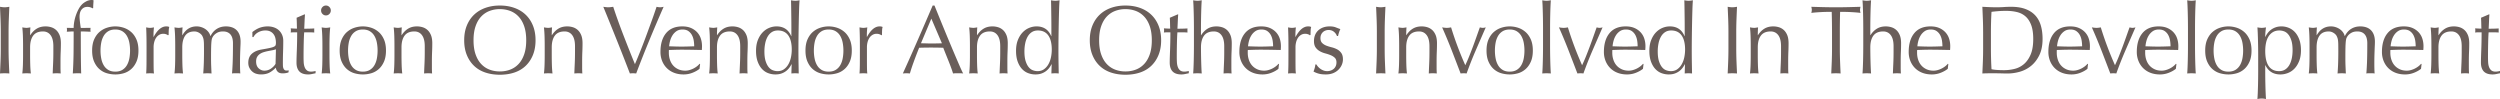 <svg xmlns="http://www.w3.org/2000/svg" width="706.409" height="27.976" viewBox="0 0 706.409 27.976"><g fill="#6A5E5A"><path d="M.148 5.472C.104 4.312.054 3.126 0 1.92c.233.036.458.068.673.096a5.2 5.2 0 0 0 1.293 0c.215-.027.439-.06.673-.096a596.33 596.33 0 0 0-.149 3.552 91.686 91.686 0 0 0-.067 3.551v4.717c0 1.207.022 2.396.067 3.565.045 1.171.095 2.322.148 3.456-.413-.037-.853-.055-1.319-.055s-.906.019-1.319.056c.054-1.134.104-2.285.148-3.456.044-1.17.067-2.358.067-3.565V9.023a91.686 91.686 0 0 0-.067-3.551zM14.296 9.942c-.521-.704-1.238-1.057-2.154-1.057-1.256 0-2.176.394-2.759 1.18-.584.786-.875 1.893-.875 3.318v2.331c0 .823.014 1.688.04 2.593.027.904.085 1.724.175 2.454a13.557 13.557 0 0 0-2.423 0c.09-.73.148-1.55.175-2.454.027-.905.041-1.77.041-2.593v-2.852c0-.823-.014-1.688-.041-2.592A30.358 30.358 0 0 0 6.3 7.734c.503.092.906.137 1.212.137.144 0 .3-.014.471-.041l.605-.096c-.054.731-.08 1.463-.08 2.193h.054c.504-.785 1.107-1.394 1.81-1.823s1.538-.644 2.511-.644a5.55 5.55 0 0 1 1.525.219c.513.147.977.398 1.391.755s.752.841 1.013 1.453c.261.613.392 1.395.392 2.346 0 .786-.018 1.595-.054 2.427s-.054 1.715-.054 2.646v1.783a24.496 24.496 0 0 0 .054 1.673 11.29 11.29 0 0 0-1.144-.055c-.383 0-.755.018-1.118.055.036-.95.076-1.929.122-2.935.044-1.005.066-2.038.066-3.1v-1.673c0-1.37-.26-2.408-.78-3.112zM24.688 1.947c-.395 0-.731.078-1.009.232a2.09 2.09 0 0 0-.687.604c-.18.247-.31.535-.391.864s-.121.677-.121 1.042c0 .329.033.805.102 1.427.068.621.15 1.216.248 1.782.467 0 .929-.004 1.387-.014.458-.009.92-.014 1.387-.014a2.628 2.628 0 0 0-.054.55 2.777 2.777 0 0 0 .054.547l-1.387-.055c-.458-.018-.92-.027-1.387-.027 0 1.993.005 3.973.014 5.938s.04 3.945.094 5.938a3.272 3.272 0 0 0-.599-.055h-.572c-.381 0-.78.018-1.198.055.126-1.992.197-3.963.216-5.91.018-1.947.027-3.936.027-5.966-.323 0-.646.01-.97.027l-.969.055a2.851 2.851 0 0 0 0-1.095c.322 0 .65.005.982.014.332.01.65.014.956.014 0-.53.054-1.105.161-1.728s.265-1.234.471-1.838.453-1.175.741-1.714c.286-.539.609-.992.969-1.357.323-.33.731-.622 1.225-.878A3.258 3.258 0 0 1 25.899 0c.197 0 .377.027.538.082-.018.366-.04.731-.067 1.097-.026.366-.04.731-.04 1.098l-.161.082a2.694 2.694 0 0 0-1.481-.412zM26.613 11.121c.386-.868.893-1.572 1.521-2.111s1.333-.933 2.113-1.18a7.692 7.692 0 0 1 2.329-.37c.79 0 1.57.123 2.342.37s1.472.641 2.101 1.18c.628.539 1.135 1.243 1.521 2.111.386.869.579 1.925.579 3.168 0 1.244-.193 2.3-.579 3.168s-.893 1.572-1.521 2.111c-.629.54-1.329.919-2.101 1.139s-1.552.329-2.342.329a8.56 8.56 0 0 1-2.329-.329 5.495 5.495 0 0 1-2.113-1.139c-.628-.539-1.135-1.243-1.521-2.111-.387-.868-.579-1.924-.579-3.168 0-1.243.193-2.299.579-3.168zm1.992 5.39c.134.713.363 1.349.687 1.906.322.558.754 1.001 1.292 1.33s1.202.494 1.992.494 1.454-.165 1.992-.494.969-.772 1.292-1.33.552-1.193.687-1.906.202-1.454.202-2.222-.067-1.509-.202-2.222-.363-1.348-.687-1.906c-.323-.558-.754-1.001-1.292-1.33s-1.202-.493-1.992-.493-1.454.164-1.992.493-.97.772-1.292 1.33a5.986 5.986 0 0 0-.687 1.906c-.135.713-.202 1.454-.202 2.222s.068 1.509.202 2.222zM46.939 9.682a2.371 2.371 0 0 0-.795-.138c-.431 0-.816.101-1.157.302s-.629.471-.861.81c-.233.338-.413.74-.539 1.206a5.76 5.76 0 0 0-.188 1.495v3.018c0 1.225.004 2.162.013 2.811s.041 1.176.095 1.577a11.058 11.058 0 0 0-2.208 0c.054-.621.085-1.467.095-2.537.009-1.069.013-2.381.013-3.936v-.878c0-.713-.004-1.535-.013-2.468a95.306 95.306 0 0 0-.095-3.209c.197.036.386.068.565.096a3.663 3.663 0 0 0 1.077 0c.179-.027.367-.06.565-.096a19.323 19.323 0 0 0-.121 1.563c-.01.384-.014.749-.014 1.097l.054.027c1.059-1.975 2.243-2.962 3.554-2.962.161 0 .301.009.417.027.117.019.265.064.444.137-.09.22-.144.554-.161 1.001-.019.448-.027.855-.027 1.221l-.188.138c-.09-.111-.265-.211-.525-.302zM49.47 10.271a30.323 30.323 0 0 0-.175-2.537c.502.092.906.137 1.211.137.144 0 .301-.014.472-.041l.605-.096a29.778 29.778 0 0 0-.081 2.193h.055c.947-1.646 2.28-2.468 3.998-2.468a4.3 4.3 0 0 1 1.315.205c.429.138.818.325 1.167.563.35.238.648.526.899.864.25.339.42.699.51 1.083h.054c.433-.877 1.021-1.55 1.769-2.016s1.606-.699 2.579-.699c.594 0 1.144.082 1.647.247.504.164.939.42 1.309.768s.657.795.864 1.344.311 1.207.311 1.975c0 .312-.009.649-.026 1.015-.019.366-.036.792-.055 1.275a214.68 214.68 0 0 0-.054 1.646c-.018.612-.026 1.32-.026 2.125 0 .494.004.97.014 1.427.009.457.03.95.066 1.48a3.205 3.205 0 0 0-.592-.055h-1.157c-.198 0-.396.018-.593.055.054-.457.112-1.38.175-2.77s.095-3.328.095-5.815c0-.456-.05-.886-.149-1.289a2.913 2.913 0 0 0-.473-1.042 2.302 2.302 0 0 0-.865-.699c-.361-.174-.812-.261-1.352-.261-.649 0-1.199.128-1.649.384-.451.257-.803.559-1.055.905-.146.201-.258.402-.339.604s-.144.508-.189.919a21.8 21.8 0 0 0-.094 1.728c-.019.741-.027 1.761-.027 3.059 0 .786.014 1.504.04 2.153.027.648.059 1.357.095 2.125a12.987 12.987 0 0 0-1.171-.055c-.373 0-.764.018-1.172.055a63.13 63.13 0 0 0 .168-3.071 114.567 114.567 0 0 0 .034-5.088 11.307 11.307 0 0 0-.067-1.152c-.035-.283-.085-.517-.147-.699s-.147-.384-.254-.604c-.197-.347-.505-.645-.925-.892a2.543 2.543 0 0 0-1.3-.37c-1.18 0-2.047.394-2.601 1.18s-.831 1.893-.831 3.318v2.331c0 .823.014 1.688.041 2.593.026.904.085 1.724.175 2.454a13.58 13.58 0 0 0-2.423 0c.09-.73.147-1.55.175-2.454.027-.905.04-1.77.04-2.593v-2.852a90.644 90.644 0 0 0-.041-2.592zM73.551 7.789a6.804 6.804 0 0 1 2.101-.329c.646 0 1.238.096 1.778.288.539.191 1 .466 1.382.822.383.356.683.787.9 1.289.218.503.327 1.057.327 1.659 0 1.043-.018 2.081-.054 3.113a94.315 94.315 0 0 0-.054 3.277c0 .22.004.453.014.699.009.247.049.467.121.659.071.191.175.352.31.479s.337.192.605.192c.09 0 .185-.005.283-.014a.66.66 0 0 0 .282-.097v.604c-.197.092-.444.165-.74.22s-.624.082-.982.082c-.583 0-1.029-.15-1.339-.452s-.491-.69-.546-1.166c-.644.658-1.279 1.143-1.905 1.454-.626.311-1.395.466-2.307.466-.447 0-.886-.064-1.315-.192a2.986 2.986 0 0 1-1.14-.631 3.442 3.442 0 0 1-.805-1.056c-.206-.411-.309-.882-.309-1.412 0-1.098.335-1.947 1.006-2.551s1.597-1.006 2.777-1.207c.966-.164 1.721-.306 2.267-.425s.948-.242 1.207-.37c.26-.128.416-.279.47-.453s.081-.397.081-.672c0-.457-.054-.896-.162-1.316a3.059 3.059 0 0 0-.512-1.097 2.58 2.58 0 0 0-.915-.755c-.377-.191-.834-.288-1.373-.288-.718 0-1.387.165-2.006.494s-1.081.786-1.386 1.371h-.297V9.051c.809-.622 1.554-1.042 2.236-1.262zm3.357 6.418c-.402.073-.809.15-1.219.233-.411.082-.817.188-1.22.314-.402.129-.759.302-1.071.521s-.563.494-.75.823-.282.75-.282 1.262c0 .859.241 1.508.724 1.947.482.438 1.018.658 1.607.658.68 0 1.3-.192 1.862-.576s.996-.832 1.3-1.344l.107-4.114a6.442 6.442 0 0 1-1.058.276zM86.178 4.059a53.025 53.025 0 0 0-.121 2.044c-.027.667-.059 1.339-.095 2.016.197 0 .565-.005 1.104-.014a43.542 43.542 0 0 0 1.75-.068 1.08 1.08 0 0 0-.027.302v.575c0 .129.009.22.027.274a19.688 19.688 0 0 0-1.536-.055h-1.319c-.018.073-.04.366-.067.878-.026.512-.049 1.12-.066 1.823a178.729 178.729 0 0 0-.055 4.266c0 .512.014 1.015.041 1.508.026.494.111.938.256 1.33.144.394.358.709.646.946.287.238.7.357 1.238.357.144 0 .337-.019.579-.056a4.4 4.4 0 0 0 .633-.137v.658a23.49 23.49 0 0 0-1.01.206 4.89 4.89 0 0 1-1.063.123c-1.131 0-1.965-.283-2.504-.851-.538-.566-.808-1.398-.808-2.495 0-.494.009-1.029.027-1.604.018-.576.04-1.207.067-1.893a130.2 130.2 0 0 0 .093-5.06h-.861a8.28 8.28 0 0 0-.458.014c-.161.01-.332.023-.511.041a4.31 4.31 0 0 0 .04-.315c.009-.1.014-.205.014-.315a2.793 2.793 0 0 0-.054-.547c.808.055 1.399.082 1.776.082a43.392 43.392 0 0 1-.04-1.372 39.4 39.4 0 0 0-.067-1.7l2.234-.96h.137zM91.132 1.975c.268-.275.592-.412.969-.412s.7.138.969.412c.27.274.404.604.404.987s-.135.713-.404.987-.592.411-.969.411-.7-.137-.969-.411c-.27-.274-.404-.604-.404-.987s.134-.713.404-.987zm-.068 8.296a30.306 30.306 0 0 0-.176-2.537c.503.092.906.137 1.212.137.305 0 .709-.045 1.212-.137a30.306 30.306 0 0 0-.176 2.537c-.026.904-.04 1.769-.04 2.592v2.852c0 .823.014 1.688.04 2.593.027.904.085 1.724.176 2.454a13.58 13.58 0 0 0-2.424 0c.09-.73.148-1.55.176-2.454.026-.905.04-1.77.04-2.593v-2.852c0-.823-.013-1.687-.04-2.592zM96.557 11.121c.386-.868.893-1.572 1.521-2.111s1.333-.933 2.113-1.18a7.692 7.692 0 0 1 2.329-.37c.79 0 1.57.123 2.342.37s1.472.641 2.101 1.18c.628.539 1.135 1.243 1.521 2.111.386.869.579 1.925.579 3.168 0 1.244-.193 2.3-.579 3.168s-.893 1.572-1.521 2.111c-.629.54-1.329.919-2.101 1.139s-1.552.329-2.342.329a8.56 8.56 0 0 1-2.329-.329 5.495 5.495 0 0 1-2.113-1.139c-.628-.539-1.135-1.243-1.521-2.111-.387-.868-.579-1.924-.579-3.168 0-1.243.192-2.299.579-3.168zm1.992 5.39c.134.713.363 1.349.687 1.906.322.558.754 1.001 1.292 1.33s1.202.494 1.992.494 1.454-.165 1.992-.494.969-.772 1.292-1.33.552-1.193.687-1.906.202-1.454.202-2.222-.067-1.509-.202-2.222-.363-1.348-.687-1.906c-.323-.558-.754-1.001-1.292-1.33s-1.202-.493-1.992-.493-1.454.164-1.992.493-.97.772-1.292 1.33a5.986 5.986 0 0 0-.687 1.906c-.135.713-.202 1.454-.202 2.222s.067 1.509.202 2.222zM119.238 9.942c-.521-.704-1.238-1.057-2.154-1.057-1.256 0-2.176.394-2.759 1.18-.584.786-.875 1.893-.875 3.318v2.331c0 .823.014 1.688.04 2.593.027.904.085 1.724.175 2.454a13.557 13.557 0 0 0-2.423 0c.09-.73.148-1.55.175-2.454.027-.905.041-1.77.041-2.593v-2.852c0-.823-.014-1.688-.041-2.592a29.904 29.904 0 0 0-.175-2.537c.503.092.906.137 1.212.137.144 0 .3-.014.471-.041l.605-.096c-.054.731-.08 1.463-.08 2.193h.054c.504-.785 1.107-1.394 1.81-1.823s1.539-.645 2.512-.645a5.55 5.55 0 0 1 1.525.219c.513.147.977.398 1.391.755s.752.841 1.013 1.453c.261.613.392 1.395.392 2.346 0 .786-.018 1.595-.054 2.427s-.054 1.715-.054 2.646v1.783a24.496 24.496 0 0 0 .054 1.673 11.29 11.29 0 0 0-1.144-.055c-.383 0-.755.018-1.118.055.036-.95.076-1.929.122-2.935.044-1.005.066-2.038.066-3.1v-1.673c0-1.368-.26-2.406-.781-3.11zM131.904 7.227c.493-1.216 1.185-2.244 2.073-3.086.889-.841 1.951-1.48 3.19-1.919 1.238-.439 2.593-.659 4.064-.659 1.49 0 2.854.22 4.093.659 1.238.438 2.302 1.078 3.19 1.919.888.842 1.579 1.87 2.072 3.086.494 1.216.74 2.602.74 4.155 0 1.555-.246 2.939-.74 4.155-.493 1.216-1.185 2.245-2.072 3.086-.889.841-1.952 1.467-3.19 1.878-1.238.412-2.603.617-4.093.617-1.472 0-2.826-.205-4.064-.617-1.239-.411-2.302-1.037-3.19-1.878s-1.58-1.87-2.073-3.086c-.494-1.216-.74-2.601-.74-4.155 0-1.554.246-2.94.74-4.155zm16.221.219c-.377-1.106-.902-2.021-1.575-2.743a6.267 6.267 0 0 0-2.369-1.604c-.906-.347-1.889-.521-2.948-.521a8.099 8.099 0 0 0-2.921.521 6.29 6.29 0 0 0-2.369 1.604c-.673.723-1.198 1.637-1.575 2.743-.376 1.106-.564 2.418-.564 3.936s.188 2.83.564 3.936c.377 1.106.902 2.021 1.575 2.744.673.722 1.463 1.256 2.369 1.604s1.88.521 2.921.521c1.06 0 2.042-.173 2.948-.521s1.696-.882 2.369-1.604c.673-.724 1.198-1.638 1.575-2.744.377-1.105.565-2.418.565-3.936s-.188-2.829-.565-3.936zM161.693 9.942c-.521-.704-1.238-1.057-2.154-1.057-1.256 0-2.176.394-2.759 1.18-.584.786-.875 1.893-.875 3.318v2.331c0 .823.014 1.688.04 2.593.027.904.085 1.724.175 2.454a13.557 13.557 0 0 0-2.423 0c.09-.73.148-1.55.175-2.454.027-.905.041-1.77.041-2.593v-2.852c0-.823-.014-1.688-.041-2.592a29.904 29.904 0 0 0-.175-2.537c.503.092.906.137 1.212.137.144 0 .3-.014.471-.041l.605-.096c-.054.731-.08 1.463-.08 2.193h.054c.504-.785 1.107-1.394 1.81-1.823s1.539-.645 2.512-.645a5.55 5.55 0 0 1 1.525.219c.513.147.977.398 1.391.755s.752.841 1.013 1.453c.261.613.392 1.395.392 2.346 0 .786-.018 1.595-.054 2.427s-.054 1.715-.054 2.646v1.783a24.496 24.496 0 0 0 .054 1.673 11.29 11.29 0 0 0-1.144-.055c-.383 0-.755.018-1.118.055.036-.95.076-1.929.122-2.935.044-1.005.066-2.038.066-3.1v-1.673c0-1.368-.26-2.406-.781-3.11zM176.474 16.867a645.08 645.08 0 0 0-1.897-4.8c-.673-1.682-1.364-3.4-2.073-5.156a994.128 994.128 0 0 0-2.032-4.991c.251.036.493.068.727.096a5.658 5.658 0 0 0 1.346 0c.234-.027.476-.06.728-.096.395 1.206.83 2.473 1.306 3.798.476 1.326.978 2.675 1.508 4.046a529.397 529.397 0 0 0 1.629 4.169 286.756 286.756 0 0 0 1.695 4.196 168.686 168.686 0 0 0 3.34-8.434c.377-1.033.74-2.025 1.09-2.977a153.954 153.954 0 0 0 1.683-4.799c.395.091.728.137.996.137.27 0 .602-.046.996-.137-1.399 3.181-2.746 6.335-4.038 9.462s-2.53 6.253-3.715 9.38a6.958 6.958 0 0 0-.889-.055c-.359 0-.655.018-.889.055-.417-1.077-.919-2.376-1.511-3.894zM188.199 9.38c1.05-1.28 2.579-1.92 4.59-1.92.951 0 1.772.15 2.464.452a5.14 5.14 0 0 1 1.736 1.207 4.784 4.784 0 0 1 1.036 1.769c.225.677.337 1.399.337 2.167a10.312 10.312 0 0 1-.054 1.07l-2.881-.056c-.952-.018-1.912-.027-2.881-.027-.593 0-1.181.01-1.764.027l-1.764.056a2.325 2.325 0 0 0-.026.411v.356c0 .713.103 1.381.31 2.002.206.622.507 1.157.901 1.604.396.448.88.805 1.454 1.069.574.266 1.238.398 1.992.398.359 0 .728-.051 1.104-.151a6.187 6.187 0 0 0 2.114-1.028c.313-.237.587-.494.82-.768l.135.082-.161 1.344c-.538.438-1.207.813-2.006 1.125a6.805 6.805 0 0 1-2.49.466c-.969 0-1.854-.15-2.651-.452a5.869 5.869 0 0 1-2.073-1.316 5.935 5.935 0 0 1-1.347-2.044 6.832 6.832 0 0 1-.471-2.551c.001-2.248.525-4.012 1.576-5.292zm2.961-.576a3.978 3.978 0 0 0-1.131 1.166 5.59 5.59 0 0 0-.673 1.535 8.267 8.267 0 0 0-.282 1.577c.556.019 1.135.037 1.736.055a55.758 55.758 0 0 0 3.568 0c.609-.018 1.202-.036 1.776-.055 0-.493-.04-1.015-.121-1.563-.081-.548-.242-1.06-.484-1.535s-.579-.868-1.01-1.18c-.431-.311-.996-.466-1.696-.466-.664 0-1.225.155-1.683.466zM208.377 9.942c-.521-.704-1.238-1.057-2.154-1.057-1.256 0-2.176.394-2.759 1.18-.584.786-.875 1.893-.875 3.318v2.331c0 .823.014 1.688.04 2.593.027.904.085 1.724.175 2.454a13.557 13.557 0 0 0-2.423 0c.09-.73.148-1.55.175-2.454.027-.905.041-1.77.041-2.593v-2.852c0-.823-.014-1.688-.041-2.592a29.904 29.904 0 0 0-.175-2.537c.503.092.906.137 1.212.137.144 0 .3-.014.471-.041l.605-.096c-.054.731-.08 1.463-.08 2.193h.054c.504-.785 1.107-1.394 1.81-1.823s1.539-.645 2.512-.645a5.55 5.55 0 0 1 1.525.219c.513.147.977.398 1.391.755s.752.841 1.013 1.453c.261.613.392 1.395.392 2.346 0 .786-.018 1.595-.054 2.427s-.054 1.715-.054 2.646v1.783a24.496 24.496 0 0 0 .054 1.673 11.29 11.29 0 0 0-1.144-.055c-.383 0-.755.018-1.118.055.036-.95.076-1.929.122-2.935.044-1.005.066-2.038.066-3.1v-1.673c-.001-1.368-.261-2.406-.781-3.11zM223.642 18.156a6.796 6.796 0 0 1-.578.946 4.737 4.737 0 0 1-.916.946c-.368.293-.804.53-1.306.713-.503.183-1.086.274-1.75.274-.682 0-1.351-.119-2.006-.356s-1.238-.626-1.75-1.166c-.511-.539-.924-1.234-1.238-2.084-.313-.851-.471-1.868-.471-3.059 0-1.17.17-2.185.512-3.044.341-.859.784-1.577 1.332-2.153s1.167-1.005 1.858-1.289a5.46 5.46 0 0 1 2.086-.425c1.992 0 3.374.914 4.146 2.742h.054V7.515c0-.694-.005-1.395-.014-2.099l-.027-2.016-.026-1.81c-.01-.567-.022-1.07-.041-1.509.216.037.422.068.619.096.198.027.396.041.593.041s.391-.014.579-.041.398-.059.633-.096c-.055.585-.1 1.431-.135 2.537a320.662 320.662 0 0 0-.095 3.661c-.026 1.335-.05 2.706-.067 4.114s-.026 2.697-.026 3.867c0 1.262.009 2.396.026 3.401l.054 3.099a9.957 9.957 0 0 0-2.072 0l.08-2.605h-.054zm-7.31-.905c.225.713.512 1.285.862 1.715.35.43.749.727 1.197.891a3.81 3.81 0 0 0 1.319.247c.7 0 1.302-.178 1.804-.535.503-.356.92-.822 1.252-1.398s.574-1.229.728-1.961c.152-.731.229-1.463.229-2.194 0-1.755-.332-3.095-.996-4.018-.664-.924-1.643-1.386-2.935-1.386-.646 0-1.207.151-1.683.453s-.871.723-1.185 1.262c-.314.539-.548 1.17-.7 1.893a11.232 11.232 0 0 0-.229 2.317c.001 1.096.112 2.001.337 2.714zM228.179 11.121c.386-.868.893-1.572 1.521-2.111s1.333-.933 2.113-1.18a7.692 7.692 0 0 1 2.329-.37c.79 0 1.57.123 2.342.37s1.472.641 2.101 1.18c.628.539 1.135 1.243 1.521 2.111.386.869.579 1.925.579 3.168 0 1.244-.193 2.3-.579 3.168s-.893 1.572-1.521 2.111c-.629.54-1.329.919-2.101 1.139s-1.552.329-2.342.329a8.56 8.56 0 0 1-2.329-.329 5.495 5.495 0 0 1-2.113-1.139c-.628-.539-1.135-1.243-1.521-2.111-.387-.868-.579-1.924-.579-3.168 0-1.243.192-2.299.579-3.168zm1.992 5.39c.134.713.363 1.349.687 1.906.322.558.754 1.001 1.292 1.33s1.202.494 1.992.494 1.454-.165 1.992-.494.969-.772 1.292-1.33.552-1.193.687-1.906.202-1.454.202-2.222-.067-1.509-.202-2.222-.363-1.348-.687-1.906c-.323-.558-.754-1.001-1.292-1.33s-1.202-.493-1.992-.493-1.454.164-1.992.493-.97.772-1.292 1.33a5.986 5.986 0 0 0-.687 1.906c-.135.713-.202 1.454-.202 2.222s.067 1.509.202 2.222zM248.505 9.682a2.371 2.371 0 0 0-.795-.138c-.431 0-.816.101-1.157.302s-.629.471-.861.81c-.233.338-.413.74-.539 1.206a5.76 5.76 0 0 0-.188 1.495v3.018c0 1.225.004 2.162.013 2.811s.041 1.176.095 1.577a11.058 11.058 0 0 0-2.208 0c.054-.621.085-1.467.095-2.537.009-1.069.013-2.381.013-3.936v-.878c0-.713-.004-1.535-.013-2.468a95.306 95.306 0 0 0-.095-3.209c.197.036.386.068.565.096a3.663 3.663 0 0 0 1.077 0c.179-.027.367-.06.565-.096a19.323 19.323 0 0 0-.121 1.563c-.01.384-.014.749-.014 1.097l.054.027c1.059-1.975 2.243-2.962 3.554-2.962.161 0 .301.009.417.027.117.019.265.064.444.137-.09.22-.144.554-.161 1.001-.019.448-.027.855-.027 1.221l-.188.138c-.091-.111-.265-.211-.525-.302zM272.155 20.762a4.898 4.898 0 0 0-.713-.055h-1.427c-.225 0-.463.018-.714.055a28.59 28.59 0 0 0-.512-1.522 58.356 58.356 0 0 0-.713-1.864l-.794-1.976a133.39 133.39 0 0 1-.754-1.905 108.597 108.597 0 0 0-5.17-.042c-.538.01-1.086.023-1.642.042-.575 1.426-1.095 2.783-1.562 4.072s-.817 2.354-1.05 3.195a8.327 8.327 0 0 0-.996-.055c-.359 0-.691.018-.996.055a719.21 719.21 0 0 0 4.253-9.545c1.382-3.163 2.773-6.381 4.174-9.654h.511c.431 1.062.897 2.208 1.4 3.442.502 1.234 1.014 2.482 1.534 3.744a671.527 671.527 0 0 0 3.03 7.227c.457 1.07.87 2.025 1.238 2.866.369.842.67 1.481.903 1.92zm-11.926-8.53c.466 0 .951.009 1.453.027.503.019.987.027 1.454.027a84.324 84.324 0 0 0 3.016-.055l-2.988-6.967-2.935 6.968zM281.848 9.942c-.521-.704-1.238-1.057-2.154-1.057-1.256 0-2.176.394-2.759 1.18-.584.786-.875 1.893-.875 3.318v2.331c0 .823.014 1.688.04 2.593.027.904.085 1.724.175 2.454a13.557 13.557 0 0 0-2.423 0c.09-.73.148-1.55.175-2.454.027-.905.041-1.77.041-2.593v-2.852c0-.823-.014-1.688-.041-2.592a29.904 29.904 0 0 0-.175-2.537c.503.092.906.137 1.212.137.144 0 .3-.014.471-.041l.605-.096c-.054.731-.08 1.463-.08 2.193h.054c.504-.785 1.107-1.394 1.81-1.823s1.539-.645 2.512-.645a5.55 5.55 0 0 1 1.525.219c.513.147.977.398 1.391.755s.752.841 1.013 1.453c.261.613.392 1.395.392 2.346 0 .786-.018 1.595-.054 2.427s-.054 1.715-.054 2.646v1.783a24.496 24.496 0 0 0 .054 1.673 11.29 11.29 0 0 0-1.144-.055c-.383 0-.755.018-1.118.055.036-.95.076-1.929.122-2.935.044-1.005.066-2.038.066-3.1v-1.673c-.001-1.368-.261-2.406-.781-3.11zM297.111 18.156a6.796 6.796 0 0 1-.578.946 4.737 4.737 0 0 1-.916.946c-.368.293-.804.53-1.306.713-.503.183-1.086.274-1.75.274-.682 0-1.351-.119-2.006-.356s-1.238-.626-1.75-1.166c-.511-.539-.924-1.234-1.238-2.084-.313-.851-.471-1.868-.471-3.059 0-1.17.17-2.185.512-3.044.341-.859.784-1.577 1.332-2.153s1.167-1.005 1.858-1.289a5.46 5.46 0 0 1 2.086-.425c1.992 0 3.374.914 4.146 2.742h.054V7.515c0-.694-.005-1.395-.014-2.099l-.027-2.016-.026-1.81c-.01-.567-.022-1.07-.041-1.509.216.037.422.068.619.096.198.027.396.041.593.041s.391-.014.579-.041.398-.059.633-.096c-.055.585-.1 1.431-.135 2.537a320.662 320.662 0 0 0-.095 3.661c-.026 1.335-.05 2.706-.067 4.114s-.026 2.697-.026 3.867c0 1.262.009 2.396.026 3.401l.054 3.099a9.957 9.957 0 0 0-2.072 0l.08-2.605h-.054zm-7.309-.905c.225.713.512 1.285.862 1.715.35.43.749.727 1.197.891a3.81 3.81 0 0 0 1.319.247c.7 0 1.302-.178 1.804-.535.503-.356.92-.822 1.252-1.398s.574-1.229.728-1.961c.152-.731.229-1.463.229-2.194 0-1.755-.332-3.095-.996-4.018-.664-.924-1.643-1.386-2.935-1.386-.646 0-1.207.151-1.683.453s-.871.723-1.185 1.262c-.314.539-.548 1.17-.7 1.893a11.232 11.232 0 0 0-.229 2.317c.001 1.096.112 2.001.337 2.714zM308.675 7.227c.493-1.216 1.185-2.244 2.073-3.086.889-.841 1.951-1.48 3.19-1.919 1.238-.439 2.593-.659 4.064-.659 1.49 0 2.854.22 4.093.659 1.238.438 2.302 1.078 3.19 1.919.888.842 1.579 1.87 2.072 3.086.494 1.216.74 2.602.74 4.155 0 1.555-.246 2.939-.74 4.155-.493 1.216-1.185 2.245-2.072 3.086-.889.841-1.952 1.467-3.19 1.878-1.238.412-2.603.617-4.093.617-1.472 0-2.826-.205-4.064-.617-1.239-.411-2.302-1.037-3.19-1.878s-1.58-1.87-2.073-3.086c-.494-1.216-.74-2.601-.74-4.155 0-1.554.246-2.94.74-4.155zm16.221.219c-.377-1.106-.902-2.021-1.575-2.743a6.267 6.267 0 0 0-2.369-1.604c-.906-.347-1.889-.521-2.948-.521a8.099 8.099 0 0 0-2.921.521 6.29 6.29 0 0 0-2.369 1.604c-.673.723-1.198 1.637-1.575 2.743-.376 1.106-.564 2.418-.564 3.936s.188 2.83.564 3.936c.377 1.106.902 2.021 1.575 2.744.673.722 1.463 1.256 2.369 1.604s1.88.521 2.921.521c1.06 0 2.042-.173 2.948-.521s1.696-.882 2.369-1.604c.673-.724 1.198-1.638 1.575-2.744.377-1.105.565-2.418.565-3.936s-.189-2.829-.565-3.936zM332.918 4.059a53.025 53.025 0 0 0-.121 2.044c-.027.667-.059 1.339-.095 2.016.197 0 .565-.005 1.104-.014a43.542 43.542 0 0 0 1.75-.068 1.08 1.08 0 0 0-.027.302v.575c0 .129.009.22.027.274a19.688 19.688 0 0 0-1.536-.055h-1.319c-.018.073-.04.366-.067.878-.026.512-.049 1.12-.066 1.823a178.729 178.729 0 0 0-.055 4.266c0 .512.014 1.015.041 1.508.026.494.111.938.256 1.33.144.394.358.709.646.946.287.238.7.357 1.238.357.144 0 .337-.019.579-.056a4.4 4.4 0 0 0 .633-.137v.658a23.49 23.49 0 0 0-1.01.206 4.89 4.89 0 0 1-1.063.123c-1.131 0-1.965-.283-2.504-.851-.538-.566-.808-1.398-.808-2.495 0-.494.009-1.029.027-1.604.018-.576.04-1.207.067-1.893a130.2 130.2 0 0 0 .093-5.06h-.861a8.28 8.28 0 0 0-.458.014c-.161.01-.332.023-.511.041a4.31 4.31 0 0 0 .04-.315c.009-.1.014-.205.014-.315a2.793 2.793 0 0 0-.054-.547c.808.055 1.399.082 1.776.082a43.392 43.392 0 0 1-.04-1.372 39.4 39.4 0 0 0-.067-1.7l2.234-.96h.137zM337.347 5.951a153.072 153.072 0 0 0-.107-4.21 45.905 45.905 0 0 0-.095-1.659c.503.092.906.137 1.212.137.305 0 .709-.045 1.211-.137a46.34 46.34 0 0 0-.094 1.646 148.233 148.233 0 0 0-.107 4.142c-.01.713-.014 1.371-.014 1.975v2.084h.054c.504-.785 1.107-1.394 1.81-1.823s1.539-.645 2.512-.645a5.55 5.55 0 0 1 1.525.219c.513.147.977.398 1.391.755s.752.841 1.013 1.453c.261.613.392 1.395.392 2.346 0 .786-.018 1.595-.054 2.427s-.054 1.715-.054 2.646v1.783a24.496 24.496 0 0 0 .054 1.673 11.29 11.29 0 0 0-1.144-.055c-.383 0-.755.018-1.118.055.036-.95.076-1.929.122-2.935.044-1.005.066-2.038.066-3.1v-1.673c0-1.371-.26-2.408-.78-3.112s-1.238-1.057-2.154-1.057c-1.256 0-2.176.394-2.759 1.18-.584.786-.875 1.893-.875 3.318 0 .513.004 1.106.014 1.783a141.706 141.706 0 0 0 .107 4.031c.026.641.058 1.162.094 1.563a13.557 13.557 0 0 0-2.423 0c.036-.42.067-.95.095-1.591.026-.64.049-1.316.067-2.029a187.95 187.95 0 0 0 .054-4.196V7.98c-.002-.621-.007-1.297-.015-2.029zM351.777 9.38c1.05-1.28 2.579-1.92 4.59-1.92.951 0 1.772.15 2.464.452a5.14 5.14 0 0 1 1.736 1.207 4.784 4.784 0 0 1 1.036 1.769c.225.677.337 1.399.337 2.167a10.312 10.312 0 0 1-.054 1.07l-2.881-.056c-.952-.018-1.912-.027-2.881-.027-.593 0-1.181.01-1.764.027l-1.764.056a2.325 2.325 0 0 0-.026.411v.356c0 .713.103 1.381.31 2.002.206.622.507 1.157.901 1.604.396.448.88.805 1.454 1.069.574.266 1.238.398 1.992.398.359 0 .728-.051 1.104-.151a6.187 6.187 0 0 0 2.114-1.028c.313-.237.587-.494.82-.768l.135.082-.161 1.344c-.538.438-1.207.813-2.006 1.125a6.805 6.805 0 0 1-2.49.466c-.969 0-1.854-.15-2.651-.452a5.869 5.869 0 0 1-2.073-1.316 5.935 5.935 0 0 1-1.347-2.044 6.832 6.832 0 0 1-.471-2.551c.001-2.248.526-4.012 1.576-5.292zm2.961-.576a3.978 3.978 0 0 0-1.131 1.166 5.59 5.59 0 0 0-.673 1.535 8.267 8.267 0 0 0-.282 1.577c.556.019 1.135.037 1.736.055a55.758 55.758 0 0 0 3.568 0c.609-.018 1.202-.036 1.776-.055 0-.493-.04-1.015-.121-1.563-.081-.548-.242-1.06-.484-1.535s-.579-.868-1.01-1.18c-.431-.311-.996-.466-1.696-.466-.664 0-1.225.155-1.683.466zM369.6 9.682a2.371 2.371 0 0 0-.795-.138c-.431 0-.816.101-1.157.302s-.629.471-.861.81c-.233.338-.413.74-.539 1.206a5.76 5.76 0 0 0-.188 1.495v3.018c0 1.225.004 2.162.013 2.811s.041 1.176.095 1.577a11.058 11.058 0 0 0-2.208 0c.054-.621.085-1.467.095-2.537.009-1.069.013-2.381.013-3.936v-.878c0-.713-.004-1.535-.013-2.468a95.306 95.306 0 0 0-.095-3.209c.197.036.386.068.565.096a3.663 3.663 0 0 0 1.077 0c.179-.027.367-.06.565-.096a19.323 19.323 0 0 0-.121 1.563c-.01.384-.014.749-.014 1.097l.054.027c1.059-1.975 2.243-2.962 3.554-2.962.161 0 .301.009.417.027.117.019.265.064.444.137-.09.22-.144.554-.161 1.001-.019.448-.027.855-.027 1.221l-.188.138c-.091-.111-.266-.211-.525-.302zM372.399 18.814c.188.22.412.425.673.617.26.192.556.353.889.48.331.128.687.191 1.063.191.34 0 .668-.055.982-.164a2.69 2.69 0 0 0 .834-.467c.243-.201.436-.457.579-.768s.216-.667.216-1.07c0-.566-.157-1.001-.472-1.303s-.704-.548-1.171-.74-.979-.36-1.534-.507a6.402 6.402 0 0 1-1.535-.617 3.624 3.624 0 0 1-1.171-1.057c-.314-.438-.471-1.042-.471-1.81 0-.604.098-1.156.296-1.659.197-.503.484-.938.861-1.304a4.03 4.03 0 0 1 1.4-.863c.556-.21 1.193-.315 1.911-.315.664 0 1.225.092 1.683.274s.893.348 1.306.493a6.185 6.185 0 0 0-.404 1.015 7.525 7.525 0 0 0-.242.933h-.322c-.145-.438-.423-.832-.835-1.179-.413-.348-.925-.521-1.534-.521-.27 0-.539.046-.809.137a2.23 2.23 0 0 0-.727.412 2.18 2.18 0 0 0-.538.713c-.145.293-.216.64-.216 1.042 0 .586.157 1.038.472 1.357.313.32.704.572 1.171.755s.978.343 1.534.479a6.725 6.725 0 0 1 1.535.576c.466.247.856.59 1.171 1.028.313.439.471 1.042.471 1.811 0 .53-.112 1.052-.336 1.563-.225.512-.548.974-.97 1.385s-.929.731-1.521.96c-.593.229-1.266.343-2.02.343-.826 0-1.517-.082-2.073-.247a6.332 6.332 0 0 1-1.399-.576c.107-.237.22-.562.336-.974.117-.411.176-.754.176-1.028h.322c.091.186.231.386.419.605zM388.983 5.472c-.045-1.16-.095-2.346-.148-3.552.233.036.458.068.673.096a5.2 5.2 0 0 0 1.292 0c.215-.027.439-.06.673-.096a521.584 521.584 0 0 0-.148 3.552 91.738 91.738 0 0 0-.067 3.552v4.717c0 1.207.022 2.396.067 3.565.045 1.171.095 2.322.148 3.456-.413-.037-.853-.055-1.319-.055s-.906.018-1.319.055c.054-1.134.104-2.285.148-3.456.044-1.17.067-2.358.067-3.565V9.023a91.686 91.686 0 0 0-.067-3.551zM403.131 9.942c-.521-.704-1.238-1.057-2.154-1.057-1.256 0-2.176.394-2.759 1.18-.584.786-.875 1.893-.875 3.318v2.331c0 .823.014 1.688.04 2.593.027.904.085 1.724.175 2.454a13.557 13.557 0 0 0-2.423 0c.09-.73.148-1.55.175-2.454.027-.905.041-1.77.041-2.593v-2.852c0-.823-.014-1.688-.041-2.592a29.904 29.904 0 0 0-.175-2.537c.503.092.906.137 1.212.137.144 0 .3-.014.471-.041l.605-.096c-.054.731-.08 1.463-.08 2.193h.054c.504-.785 1.107-1.394 1.81-1.823s1.539-.645 2.512-.645a5.55 5.55 0 0 1 1.525.219c.513.147.977.398 1.391.755s.752.841 1.013 1.453c.261.613.392 1.395.392 2.346 0 .786-.018 1.595-.054 2.427s-.054 1.715-.054 2.646v1.783a24.496 24.496 0 0 0 .054 1.673 11.29 11.29 0 0 0-1.144-.055c-.383 0-.755.018-1.118.055.036-.95.076-1.929.122-2.935.044-1.005.066-2.038.066-3.1v-1.673c-.001-1.368-.261-2.406-.781-3.11zM410.225 14.289a142.2 142.2 0 0 0-2.732-6.555c.233.036.458.068.673.096.216.027.439.041.673.041.197 0 .395-.014.593-.041.197-.027.395-.06.592-.096.557 1.81 1.162 3.588 1.817 5.334s1.387 3.534 2.194 5.362c.358-.75.714-1.559 1.063-2.428.35-.868.7-1.769 1.05-2.701.351-.933.69-1.869 1.023-2.812.332-.941.659-1.86.982-2.756.323.092.602.137.835.137.232 0 .511-.045.834-.137-.969 2.212-1.921 4.397-2.854 6.555a107.202 107.202 0 0 0-2.558 6.473c-.27-.037-.548-.055-.835-.055s-.574.018-.861.055c-.824-2.157-1.654-4.314-2.489-6.472zM420.617 11.121c.386-.868.893-1.572 1.521-2.111s1.333-.933 2.113-1.18a7.692 7.692 0 0 1 2.329-.37c.79 0 1.57.123 2.342.37s1.472.641 2.101 1.18c.628.539 1.135 1.243 1.521 2.111.386.869.579 1.925.579 3.168 0 1.244-.193 2.3-.579 3.168s-.893 1.572-1.521 2.111c-.629.54-1.329.919-2.101 1.139s-1.552.329-2.342.329a8.56 8.56 0 0 1-2.329-.329 5.495 5.495 0 0 1-2.113-1.139c-.628-.539-1.135-1.243-1.521-2.111-.387-.868-.579-1.924-.579-3.168 0-1.243.192-2.299.579-3.168zm1.992 5.39c.134.713.363 1.349.687 1.906.322.558.754 1.001 1.292 1.33s1.202.494 1.992.494 1.454-.165 1.992-.494.969-.772 1.292-1.33.552-1.193.687-1.906.202-1.454.202-2.222-.067-1.509-.202-2.222-.363-1.348-.687-1.906c-.323-.558-.754-1.001-1.292-1.33s-1.202-.493-1.992-.493-1.454.164-1.992.493-.97.772-1.292 1.33a5.986 5.986 0 0 0-.687 1.906c-.135.713-.202 1.454-.202 2.222s.068 1.509.202 2.222zM435.989 5.951a153.072 153.072 0 0 0-.107-4.21 45.905 45.905 0 0 0-.095-1.659c.503.092.906.137 1.212.137.305 0 .709-.045 1.212-.137a48.329 48.329 0 0 0-.095 1.659c-.026.649-.05 1.33-.067 2.043a168.144 168.144 0 0 0-.054 4.196v4.965a167.81 167.81 0 0 0 .054 4.196c.018.713.041 1.39.067 2.029.027.641.059 1.171.095 1.591a13.58 13.58 0 0 0-2.424 0c.036-.42.067-.95.095-1.591.026-.64.049-1.316.067-2.029a167.81 167.81 0 0 0 .054-4.196V7.98c0-.621-.005-1.297-.014-2.029zM443.231 14.289a142.2 142.2 0 0 0-2.732-6.555c.233.036.458.068.673.096.216.027.439.041.673.041.197 0 .395-.014.593-.041.197-.027.395-.06.592-.096.557 1.81 1.162 3.588 1.817 5.334s1.387 3.534 2.194 5.362c.358-.75.714-1.559 1.063-2.428.35-.868.7-1.769 1.05-2.701.351-.933.69-1.869 1.023-2.812.332-.941.659-1.86.982-2.756.323.092.602.137.835.137.232 0 .511-.045.834-.137-.969 2.212-1.921 4.397-2.854 6.555a107.202 107.202 0 0 0-2.558 6.473c-.27-.037-.548-.055-.835-.055s-.574.018-.861.055c-.824-2.157-1.654-4.314-2.489-6.472zM454.781 9.38c1.05-1.28 2.579-1.92 4.59-1.92.951 0 1.772.15 2.464.452a5.14 5.14 0 0 1 1.736 1.207 4.784 4.784 0 0 1 1.036 1.769c.225.677.337 1.399.337 2.167a10.312 10.312 0 0 1-.054 1.07l-2.881-.056c-.952-.018-1.912-.027-2.881-.027-.593 0-1.181.01-1.764.027l-1.764.056a2.325 2.325 0 0 0-.026.411v.356c0 .713.103 1.381.31 2.002.206.622.507 1.157.901 1.604.396.448.88.805 1.454 1.069.574.266 1.238.398 1.992.398.359 0 .728-.051 1.104-.151a6.187 6.187 0 0 0 2.114-1.028c.313-.237.587-.494.82-.768l.135.082-.161 1.344c-.538.438-1.207.813-2.006 1.125a6.805 6.805 0 0 1-2.49.466c-.969 0-1.854-.15-2.651-.452a5.869 5.869 0 0 1-2.073-1.316 5.935 5.935 0 0 1-1.347-2.044 6.832 6.832 0 0 1-.471-2.551c.001-2.248.525-4.012 1.576-5.292zm2.961-.576a3.978 3.978 0 0 0-1.131 1.166 5.59 5.59 0 0 0-.673 1.535 8.267 8.267 0 0 0-.282 1.577c.556.019 1.135.037 1.736.055a55.758 55.758 0 0 0 3.568 0c.609-.018 1.202-.036 1.776-.055 0-.493-.04-1.015-.121-1.563-.081-.548-.242-1.06-.484-1.535s-.579-.868-1.01-1.18c-.431-.311-.996-.466-1.696-.466-.664 0-1.225.155-1.683.466zM476.063 18.156a6.796 6.796 0 0 1-.578.946 4.737 4.737 0 0 1-.916.946c-.368.293-.804.53-1.306.713-.503.183-1.086.274-1.75.274-.682 0-1.351-.119-2.006-.356s-1.238-.626-1.75-1.166c-.511-.539-.924-1.234-1.238-2.084-.313-.851-.471-1.868-.471-3.059 0-1.17.17-2.185.512-3.044.341-.859.784-1.577 1.332-2.153s1.167-1.005 1.858-1.289a5.46 5.46 0 0 1 2.086-.425c1.992 0 3.374.914 4.146 2.742h.054V7.515c0-.694-.005-1.395-.014-2.099l-.027-2.016-.026-1.81c-.01-.567-.022-1.07-.041-1.509.216.037.422.068.619.096.198.027.396.041.593.041s.391-.014.579-.041.398-.059.633-.096c-.055.585-.1 1.431-.135 2.537a320.662 320.662 0 0 0-.095 3.661c-.026 1.335-.05 2.706-.067 4.114s-.026 2.697-.026 3.867c0 1.262.009 2.396.026 3.401l.054 3.099a9.957 9.957 0 0 0-2.072 0l.08-2.605h-.054zm-7.309-.905c.225.713.512 1.285.862 1.715.35.43.749.727 1.197.891a3.81 3.81 0 0 0 1.319.247c.7 0 1.302-.178 1.804-.535.503-.356.92-.822 1.252-1.398s.574-1.229.728-1.961c.152-.731.229-1.463.229-2.194 0-1.755-.332-3.095-.996-4.018-.664-.924-1.643-1.386-2.935-1.386-.646 0-1.207.151-1.683.453s-.871.723-1.185 1.262c-.314.539-.548 1.17-.7 1.893a11.232 11.232 0 0 0-.229 2.317c.001 1.096.112 2.001.337 2.714zM488.326 5.472c-.045-1.16-.095-2.346-.148-3.552.233.036.458.068.673.096a5.2 5.2 0 0 0 1.292 0c.215-.027.439-.06.673-.096a521.584 521.584 0 0 0-.148 3.552 91.738 91.738 0 0 0-.067 3.552v4.717c0 1.207.022 2.396.067 3.565.045 1.171.095 2.322.148 3.456-.413-.037-.853-.055-1.319-.055s-.906.018-1.319.055c.054-1.134.104-2.285.148-3.456.044-1.17.067-2.358.067-3.565V9.023a91.686 91.686 0 0 0-.067-3.551zM502.474 9.942c-.521-.704-1.238-1.057-2.154-1.057-1.256 0-2.176.394-2.759 1.18-.584.786-.875 1.893-.875 3.318v2.331c0 .823.014 1.688.04 2.593.027.904.085 1.724.175 2.454a13.557 13.557 0 0 0-2.423 0c.09-.73.148-1.55.175-2.454.027-.905.041-1.77.041-2.593v-2.852c0-.823-.014-1.688-.041-2.592a29.904 29.904 0 0 0-.175-2.537c.503.092.906.137 1.212.137.144 0 .3-.014.471-.041l.605-.096c-.054.731-.08 1.463-.08 2.193h.054c.504-.785 1.107-1.394 1.81-1.823s1.539-.645 2.512-.645a5.55 5.55 0 0 1 1.525.219c.513.147.977.398 1.391.755s.752.841 1.013 1.453c.261.613.392 1.395.392 2.346 0 .786-.018 1.595-.054 2.427s-.054 1.715-.054 2.646v1.783a24.496 24.496 0 0 0 .054 1.673 11.29 11.29 0 0 0-1.144-.055c-.383 0-.755.018-1.118.055.036-.95.076-1.929.122-2.935.044-1.005.066-2.038.066-3.1v-1.673c-.001-1.368-.261-2.406-.781-3.11zM517.577 3.346c-.467 0-.956.005-1.467.014-.512.01-1.023.027-1.535.055s-1.005.06-1.48.097c-.476.036-.902.082-1.279.137a3.37 3.37 0 0 0 .135-.878c0-.201-.045-.484-.135-.85 1.185.036 2.343.068 3.474.096s2.288.041 3.473.041 2.342-.014 3.473-.041 2.289-.06 3.474-.096c-.091.365-.135.658-.135.877 0 .238.044.521.135.851a18.752 18.752 0 0 0-1.279-.137c-.476-.037-.969-.069-1.48-.097s-1.023-.045-1.535-.055c-.511-.009-1-.014-1.467-.014a198.138 198.138 0 0 0-.081 5.678v4.717c0 1.207.022 2.396.067 3.565.045 1.171.095 2.322.148 3.456-.413-.037-.853-.055-1.319-.055s-.906.018-1.319.055c.054-1.134.104-2.285.148-3.456.044-1.17.067-2.358.067-3.565V9.023a205.626 205.626 0 0 0-.083-5.677zM526.476 5.951a153.072 153.072 0 0 0-.107-4.21 45.905 45.905 0 0 0-.095-1.659c.503.092.906.137 1.212.137.305 0 .709-.045 1.211-.137a46.34 46.34 0 0 0-.094 1.646 148.233 148.233 0 0 0-.107 4.142c-.01.713-.014 1.371-.014 1.975v2.084h.054c.504-.785 1.107-1.394 1.81-1.823s1.539-.645 2.512-.645a5.55 5.55 0 0 1 1.525.219c.513.147.977.398 1.391.755s.752.841 1.013 1.453c.261.613.392 1.395.392 2.346 0 .786-.018 1.595-.054 2.427s-.054 1.715-.054 2.646v1.783a24.496 24.496 0 0 0 .054 1.673 11.29 11.29 0 0 0-1.144-.055c-.383 0-.755.018-1.118.055.036-.95.076-1.929.122-2.935.044-1.005.066-2.038.066-3.1v-1.673c0-1.371-.26-2.408-.78-3.112s-1.238-1.057-2.154-1.057c-1.256 0-2.176.394-2.759 1.18-.584.786-.875 1.893-.875 3.318 0 .513.004 1.106.014 1.783a141.706 141.706 0 0 0 .107 4.031c.026.641.058 1.162.094 1.563a13.557 13.557 0 0 0-2.423 0c.036-.42.067-.95.095-1.591.026-.64.049-1.316.067-2.029a187.95 187.95 0 0 0 .054-4.196V7.98c-.002-.621-.007-1.297-.015-2.029zM540.905 9.38c1.05-1.28 2.579-1.92 4.59-1.92.951 0 1.772.15 2.464.452a5.14 5.14 0 0 1 1.736 1.207 4.784 4.784 0 0 1 1.036 1.769c.225.677.337 1.399.337 2.167a10.312 10.312 0 0 1-.054 1.07l-2.881-.056c-.952-.018-1.912-.027-2.881-.027-.593 0-1.181.01-1.764.027l-1.764.056a2.325 2.325 0 0 0-.026.411v.356c0 .713.103 1.381.31 2.002.206.622.507 1.157.901 1.604.396.448.88.805 1.454 1.069.574.266 1.238.398 1.992.398.359 0 .728-.051 1.104-.151a6.187 6.187 0 0 0 2.114-1.028c.313-.237.587-.494.82-.768l.135.082-.161 1.344c-.538.438-1.207.813-2.006 1.125a6.805 6.805 0 0 1-2.49.466c-.969 0-1.854-.15-2.651-.452a5.869 5.869 0 0 1-2.073-1.316 5.935 5.935 0 0 1-1.347-2.044 6.832 6.832 0 0 1-.471-2.551c.001-2.248.525-4.012 1.576-5.292zm2.961-.576a3.978 3.978 0 0 0-1.131 1.166 5.59 5.59 0 0 0-.673 1.535 8.267 8.267 0 0 0-.282 1.577c.556.019 1.135.037 1.736.055a55.758 55.758 0 0 0 3.568 0c.609-.018 1.202-.036 1.776-.055 0-.493-.04-1.015-.121-1.563-.081-.548-.242-1.06-.484-1.535s-.579-.868-1.01-1.18c-.431-.311-.996-.466-1.696-.466-.664 0-1.225.155-1.683.466zM560.29 5.472c-.045-1.16-.095-2.346-.148-3.552.682.036 1.359.068 2.033.096.673.027 1.35.041 2.032.041.682 0 1.359-.022 2.032-.068a29.835 29.835 0 0 1 2.033-.068c1.579 0 2.93.21 4.052.631 1.121.42 2.041 1.02 2.76 1.796.717.777 1.242 1.728 1.574 2.853.332 1.124.498 2.391.498 3.799 0 1.828-.31 3.369-.929 4.621-.619 1.253-1.409 2.263-2.369 3.031a8.788 8.788 0 0 1-3.177 1.632c-1.157.319-2.266.479-3.325.479-.61 0-1.211-.009-1.804-.027-.592-.019-1.193-.027-1.804-.027h-1.804c-.592 0-1.193.018-1.804.055.054-1.134.104-2.285.148-3.456.044-1.17.067-2.358.067-3.565v-4.72a89.777 89.777 0 0 0-.065-3.551zm2.437 14.083c.377.092.888.161 1.534.206.646.046 1.31.068 1.992.068.987 0 1.975-.118 2.962-.356a6.371 6.371 0 0 0 2.651-1.344c.781-.658 1.418-1.559 1.911-2.701.494-1.143.741-2.62.741-4.43 0-1.591-.193-2.898-.579-3.922-.387-1.024-.915-1.833-1.589-2.428-.673-.594-1.477-1.005-2.409-1.234-.934-.229-1.956-.343-3.069-.343-.808 0-1.562.027-2.262.082-.699.056-1.328.119-1.884.192a80.382 80.382 0 0 0-.121 2.757c-.027.96-.041 1.934-.041 2.921v4.717c0 1.975.054 3.913.163 5.815zM580.374 9.38c1.05-1.28 2.579-1.92 4.59-1.92.951 0 1.772.15 2.464.452a5.14 5.14 0 0 1 1.736 1.207 4.784 4.784 0 0 1 1.036 1.769c.225.677.337 1.399.337 2.167a10.312 10.312 0 0 1-.054 1.07l-2.881-.056c-.952-.018-1.912-.027-2.881-.027-.593 0-1.181.01-1.764.027l-1.764.056a2.325 2.325 0 0 0-.026.411v.356c0 .713.103 1.381.31 2.002.206.622.507 1.157.901 1.604.396.448.88.805 1.454 1.069.574.266 1.238.398 1.992.398.359 0 .728-.051 1.104-.151a6.187 6.187 0 0 0 2.114-1.028c.313-.237.587-.494.82-.768l.135.082-.161 1.344c-.538.438-1.207.813-2.006 1.125a6.805 6.805 0 0 1-2.49.466c-.969 0-1.854-.15-2.651-.452a5.869 5.869 0 0 1-2.073-1.316 5.935 5.935 0 0 1-1.347-2.044 6.832 6.832 0 0 1-.471-2.551c.001-2.248.525-4.012 1.576-5.292zm2.961-.576a3.978 3.978 0 0 0-1.131 1.166 5.59 5.59 0 0 0-.673 1.535 8.267 8.267 0 0 0-.282 1.577c.556.019 1.135.037 1.736.055a55.758 55.758 0 0 0 3.568 0c.609-.018 1.202-.036 1.776-.055 0-.493-.04-1.015-.121-1.563-.081-.548-.242-1.06-.484-1.535s-.579-.868-1.01-1.18c-.431-.311-.996-.466-1.696-.466-.664 0-1.225.155-1.683.466zM593.808 14.289a142.2 142.2 0 0 0-2.732-6.555c.233.036.458.068.673.096.216.027.439.041.673.041.197 0 .395-.014.593-.041.197-.027.395-.06.592-.096.557 1.81 1.162 3.588 1.817 5.334s1.387 3.534 2.194 5.362c.358-.75.714-1.559 1.063-2.428.35-.868.7-1.769 1.05-2.701.351-.933.69-1.869 1.023-2.812.332-.941.659-1.86.982-2.756.323.092.602.137.835.137.232 0 .511-.045.834-.137-.969 2.212-1.921 4.397-2.854 6.555a107.202 107.202 0 0 0-2.558 6.473c-.27-.037-.548-.055-.835-.055s-.574.018-.861.055c-.824-2.157-1.654-4.314-2.489-6.472zM605.357 9.38c1.05-1.28 2.579-1.92 4.59-1.92.951 0 1.772.15 2.464.452a5.14 5.14 0 0 1 1.736 1.207 4.784 4.784 0 0 1 1.036 1.769c.225.677.337 1.399.337 2.167a10.312 10.312 0 0 1-.054 1.07l-2.881-.056c-.952-.018-1.912-.027-2.881-.027-.593 0-1.181.01-1.764.027l-1.764.056a2.325 2.325 0 0 0-.026.411v.356c0 .713.103 1.381.31 2.002.206.622.507 1.157.901 1.604.396.448.88.805 1.454 1.069.574.266 1.238.398 1.992.398.359 0 .728-.051 1.104-.151a6.187 6.187 0 0 0 2.114-1.028c.313-.237.587-.494.82-.768l.135.082-.161 1.344c-.538.438-1.207.813-2.006 1.125a6.805 6.805 0 0 1-2.49.466c-.969 0-1.854-.15-2.651-.452a5.869 5.869 0 0 1-2.073-1.316 5.935 5.935 0 0 1-1.347-2.044 6.832 6.832 0 0 1-.471-2.551c.001-2.248.526-4.012 1.576-5.292zm2.961-.576a3.978 3.978 0 0 0-1.131 1.166 5.59 5.59 0 0 0-.673 1.535 8.267 8.267 0 0 0-.282 1.577c.556.019 1.135.037 1.736.055a55.758 55.758 0 0 0 3.568 0c.609-.018 1.202-.036 1.776-.055 0-.493-.04-1.015-.121-1.563-.081-.548-.242-1.06-.484-1.535s-.579-.868-1.01-1.18c-.431-.311-.996-.466-1.696-.466-.664 0-1.225.155-1.683.466zM618.226 5.951a153.072 153.072 0 0 0-.107-4.21 45.905 45.905 0 0 0-.095-1.659c.503.092.906.137 1.212.137.305 0 .709-.045 1.212-.137a48.329 48.329 0 0 0-.095 1.659c-.026.649-.05 1.33-.067 2.043a168.144 168.144 0 0 0-.054 4.196v4.965a167.81 167.81 0 0 0 .054 4.196c.018.713.041 1.39.067 2.029.027.641.059 1.171.095 1.591a13.58 13.58 0 0 0-2.424 0c.036-.42.067-.95.095-1.591.026-.64.049-1.316.067-2.029a167.81 167.81 0 0 0 .054-4.196V7.98a219.77 219.77 0 0 0-.014-2.029zM623.691 11.121c.386-.868.893-1.572 1.521-2.111s1.333-.933 2.113-1.18a7.692 7.692 0 0 1 2.329-.37c.79 0 1.57.123 2.342.37s1.472.641 2.101 1.18c.628.539 1.135 1.243 1.521 2.111.386.869.579 1.925.579 3.168 0 1.244-.193 2.3-.579 3.168s-.893 1.572-1.521 2.111c-.629.54-1.329.919-2.101 1.139s-1.552.329-2.342.329a8.56 8.56 0 0 1-2.329-.329 5.495 5.495 0 0 1-2.113-1.139c-.628-.539-1.135-1.243-1.521-2.111-.387-.868-.579-1.924-.579-3.168 0-1.243.193-2.299.579-3.168zm1.993 5.39c.134.713.363 1.349.687 1.906.322.558.754 1.001 1.292 1.33s1.202.494 1.992.494 1.454-.165 1.992-.494.969-.772 1.292-1.33.552-1.193.687-1.906.202-1.454.202-2.222-.067-1.509-.202-2.222-.363-1.348-.687-1.906c-.323-.558-.754-1.001-1.292-1.33s-1.202-.493-1.992-.493-1.454.164-1.992.493-.97.772-1.292 1.33a5.986 5.986 0 0 0-.687 1.906c-.135.713-.202 1.454-.202 2.222s.067 1.509.202 2.222zM638.067 13.686a157.614 157.614 0 0 0-.107-4.251 50.019 50.019 0 0 0-.095-1.7c.503.092.906.137 1.212.137.305 0 .709-.045 1.212-.137-.072.476-.126.933-.162 1.371s-.054.878-.054 1.316h.054c.125-.292.305-.607.538-.946a4.718 4.718 0 0 1 2.235-1.714c.52-.2 1.112-.302 1.776-.302.682 0 1.355.133 2.02.397a4.865 4.865 0 0 1 1.764 1.221c.511.549.924 1.248 1.238 2.098.313.851.471 1.861.471 3.031s-.171 2.185-.512 3.044c-.341.86-.785 1.573-1.332 2.14a5.107 5.107 0 0 1-1.871 1.248c-.7.265-1.4.397-2.101.397-1.975 0-3.383-.868-4.227-2.605h-.054v1.728a168.296 168.296 0 0 0 .054 4.114c.018.713.04 1.395.067 2.043.027.649.058 1.202.095 1.66-.503-.092-.907-.138-1.212-.138-.306 0-.709.046-1.212.138.036-.458.067-1.011.095-1.66a137.466 137.466 0 0 0 .107-4.196c.009-.722.014-1.376.014-1.961v-4.443c.001-.622-.004-1.299-.013-2.03zm9.396-2.222c-.225-.713-.511-1.284-.861-1.714-.35-.43-.749-.727-1.197-.892a3.833 3.833 0 0 0-1.319-.247c-.719 0-1.333.156-1.845.467s-.929.727-1.252 1.248c-.323.521-.557 1.134-.699 1.837-.145.704-.216 1.45-.216 2.235 0 3.804 1.31 5.705 3.931 5.705.646 0 1.207-.15 1.683-.452s.87-.723 1.185-1.262c.313-.539.547-1.17.7-1.893.152-.723.229-1.495.229-2.317-.002-1.097-.114-2.002-.339-2.715zM652.552 10.271a30.323 30.323 0 0 0-.175-2.537c.502.092.906.137 1.211.137.144 0 .301-.014.472-.041l.605-.096a29.778 29.778 0 0 0-.081 2.193h.055c.947-1.646 2.28-2.468 3.998-2.468a4.3 4.3 0 0 1 1.315.205c.429.138.818.325 1.167.563.35.238.648.526.899.864.25.339.42.699.51 1.083h.054c.433-.877 1.021-1.55 1.769-2.016s1.606-.699 2.579-.699c.594 0 1.144.082 1.647.247.504.164.939.42 1.309.768s.657.795.864 1.344.311 1.207.311 1.975c0 .312-.009.649-.026 1.015-.019.366-.036.792-.055 1.275a214.68 214.68 0 0 0-.054 1.646c-.018.612-.026 1.32-.026 2.125 0 .494.004.97.014 1.427.009.457.03.95.066 1.48a3.205 3.205 0 0 0-.592-.055h-1.157c-.198 0-.396.018-.593.055.054-.457.112-1.38.175-2.77s.095-3.328.095-5.815c0-.456-.05-.886-.149-1.289a2.913 2.913 0 0 0-.473-1.042 2.302 2.302 0 0 0-.865-.699c-.361-.174-.812-.261-1.352-.261-.649 0-1.199.128-1.649.384-.451.257-.803.559-1.055.905-.146.201-.258.402-.339.604s-.144.508-.189.919a21.8 21.8 0 0 0-.094 1.728c-.019.741-.027 1.761-.027 3.059 0 .786.014 1.504.04 2.153.027.648.059 1.357.095 2.125a12.987 12.987 0 0 0-1.171-.055c-.373 0-.764.018-1.172.055a63.13 63.13 0 0 0 .168-3.071 114.567 114.567 0 0 0 .034-5.088 11.307 11.307 0 0 0-.067-1.152c-.035-.283-.085-.517-.147-.699s-.147-.384-.254-.604c-.197-.347-.505-.645-.925-.892a2.543 2.543 0 0 0-1.3-.37c-1.18 0-2.047.394-2.601 1.18s-.831 1.893-.831 3.318v2.331c0 .823.014 1.688.041 2.593.026.904.085 1.724.175 2.454a13.58 13.58 0 0 0-2.423 0c.09-.73.147-1.55.175-2.454.027-.905.04-1.77.04-2.593v-2.852a90.644 90.644 0 0 0-.041-2.592zM674.628 9.38c1.05-1.28 2.579-1.92 4.59-1.92.951 0 1.772.15 2.464.452a5.14 5.14 0 0 1 1.736 1.207 4.784 4.784 0 0 1 1.036 1.769c.225.677.337 1.399.337 2.167a10.312 10.312 0 0 1-.054 1.07l-2.881-.056c-.952-.018-1.912-.027-2.881-.027-.593 0-1.181.01-1.764.027l-1.764.056a2.325 2.325 0 0 0-.026.411v.356c0 .713.103 1.381.31 2.002.206.622.507 1.157.901 1.604.396.448.88.805 1.454 1.069.574.266 1.238.398 1.992.398.359 0 .728-.051 1.104-.151a6.187 6.187 0 0 0 2.114-1.028c.313-.237.587-.494.82-.768l.135.082-.161 1.344c-.538.438-1.207.813-2.006 1.125a6.805 6.805 0 0 1-2.49.466c-.969 0-1.854-.15-2.651-.452a5.869 5.869 0 0 1-2.073-1.316 5.935 5.935 0 0 1-1.347-2.044 6.832 6.832 0 0 1-.471-2.551c.001-2.248.525-4.012 1.576-5.292zm2.961-.576a3.978 3.978 0 0 0-1.131 1.166 5.59 5.59 0 0 0-.673 1.535 8.267 8.267 0 0 0-.282 1.577c.556.019 1.135.037 1.736.055a55.758 55.758 0 0 0 3.568 0c.609-.018 1.202-.036 1.776-.055 0-.493-.04-1.015-.121-1.563-.081-.548-.242-1.06-.484-1.535s-.579-.868-1.01-1.18c-.431-.311-.996-.466-1.696-.466-.665 0-1.225.155-1.683.466zM694.806 9.942c-.521-.704-1.238-1.057-2.154-1.057-1.256 0-2.176.394-2.759 1.18-.584.786-.875 1.893-.875 3.318v2.331c0 .823.014 1.688.04 2.593.027.904.085 1.724.175 2.454a13.557 13.557 0 0 0-2.423 0c.09-.73.148-1.55.175-2.454.027-.905.041-1.77.041-2.593v-2.852c0-.823-.014-1.688-.041-2.592a29.904 29.904 0 0 0-.175-2.537c.503.092.906.137 1.212.137.144 0 .3-.014.471-.041l.605-.096c-.054.731-.08 1.463-.08 2.193h.054c.504-.785 1.107-1.394 1.81-1.823s1.539-.645 2.512-.645a5.55 5.55 0 0 1 1.525.219c.513.147.977.398 1.391.755s.752.841 1.013 1.453c.261.613.392 1.395.392 2.346 0 .786-.018 1.595-.054 2.427s-.054 1.715-.054 2.646v1.783a24.496 24.496 0 0 0 .054 1.673 11.29 11.29 0 0 0-1.144-.055c-.383 0-.755.018-1.118.055.036-.95.076-1.929.122-2.935.044-1.005.066-2.038.066-3.1v-1.673c-.001-1.368-.261-2.406-.781-3.11zM703.421 4.059a53.025 53.025 0 0 0-.121 2.044c-.027.667-.059 1.339-.095 2.016.197 0 .565-.005 1.104-.014a43.542 43.542 0 0 0 1.75-.068 1.08 1.08 0 0 0-.027.302v.575c0 .129.009.22.027.274a19.688 19.688 0 0 0-1.536-.055h-1.319c-.018.073-.04.366-.067.878-.026.512-.049 1.12-.066 1.823a178.729 178.729 0 0 0-.055 4.266c0 .512.014 1.015.041 1.508.026.494.111.938.256 1.33.144.394.358.709.646.946.287.238.7.357 1.238.357.144 0 .337-.019.579-.056a4.4 4.4 0 0 0 .633-.137v.658a23.49 23.49 0 0 0-1.01.206 4.89 4.89 0 0 1-1.063.123c-1.131 0-1.965-.283-2.504-.851-.538-.566-.808-1.398-.808-2.495 0-.494.009-1.029.027-1.604.018-.576.04-1.207.067-1.893a130.2 130.2 0 0 0 .093-5.06h-.861a8.28 8.28 0 0 0-.458.014c-.161.01-.332.023-.511.041a4.31 4.31 0 0 0 .04-.315c.009-.1.014-.205.014-.315a2.793 2.793 0 0 0-.054-.547c.808.055 1.399.082 1.776.082a43.392 43.392 0 0 1-.04-1.372 39.4 39.4 0 0 0-.067-1.7l2.234-.96h.137z"/></g></svg>